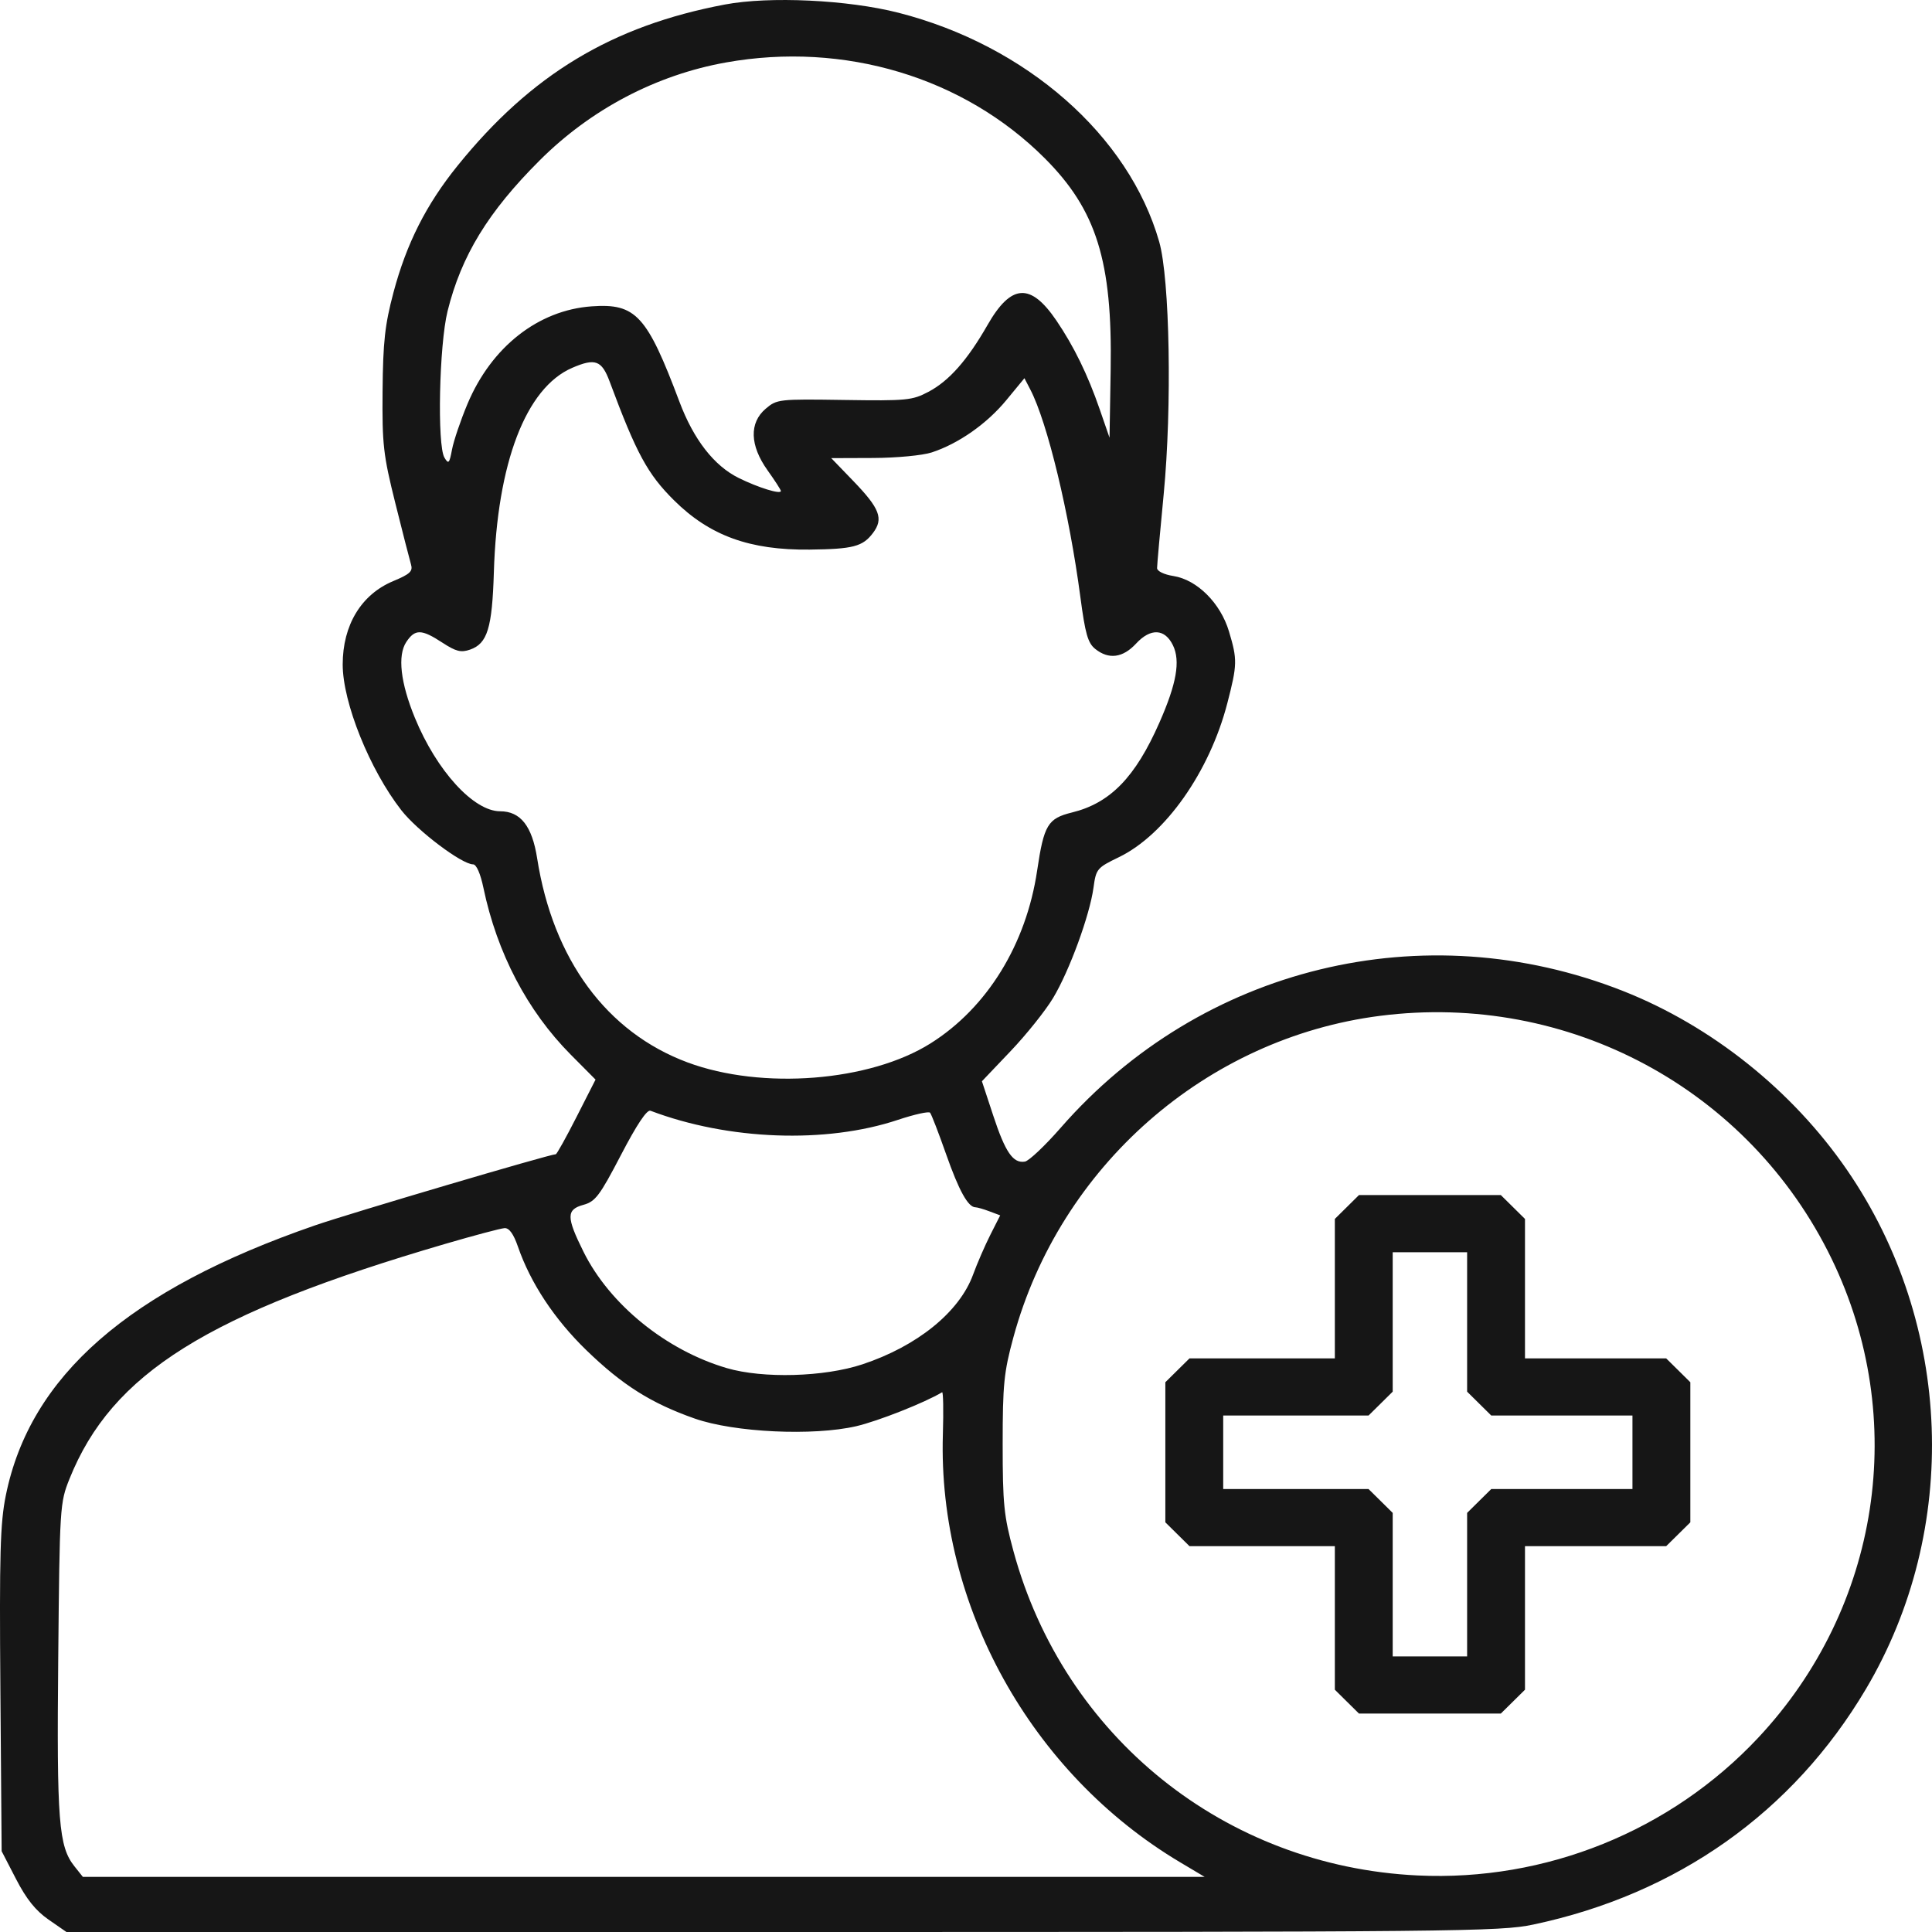 <svg width="100" height="100" viewBox="0 0 100 100" fill="none" xmlns="http://www.w3.org/2000/svg">
<path fill-rule="evenodd" clip-rule="evenodd" d="M37.519 0.234C31.672 1.338 27.495 3.857 23.682 8.579C22.06 10.587 21.038 12.61 20.366 15.139C19.922 16.812 19.825 17.692 19.802 20.226C19.777 23.012 19.837 23.539 20.46 26.037C20.837 27.548 21.203 28.977 21.273 29.213C21.379 29.569 21.224 29.715 20.355 30.077C18.698 30.769 17.738 32.352 17.738 34.394C17.738 36.366 19.137 39.841 20.774 41.939C21.608 43.006 23.906 44.739 24.487 44.739C24.658 44.739 24.869 45.218 25.022 45.955C25.729 49.335 27.293 52.322 29.543 54.589L30.825 55.88L29.842 57.812C29.302 58.874 28.818 59.743 28.767 59.743C28.46 59.743 18.115 62.8 16.306 63.425C6.659 66.758 1.554 71.217 0.301 77.403C0.01 78.838 -0.035 80.435 0.02 87.463L0.085 95.817L0.834 97.266C1.368 98.299 1.849 98.898 2.511 99.357L3.439 100H40.49C75.511 100 77.642 99.979 79.361 99.615C86.813 98.04 92.799 93.802 96.578 87.426C101.474 79.166 101.088 68.537 95.601 60.557C92.77 56.44 88.59 53.101 84.004 51.292C73.703 47.229 62.189 50.03 54.905 58.37C54.093 59.3 53.258 60.089 53.049 60.124C52.438 60.227 52.036 59.644 51.411 57.746L50.824 55.966L52.308 54.407C53.124 53.551 54.115 52.311 54.51 51.653C55.353 50.248 56.402 47.383 56.599 45.947C56.732 44.974 56.781 44.915 57.909 44.37C60.31 43.209 62.606 39.95 63.526 36.399C64.044 34.395 64.05 34.144 63.611 32.68C63.172 31.215 61.962 30.009 60.738 29.815C60.248 29.738 59.89 29.564 59.89 29.403C59.89 29.25 60.044 27.527 60.233 25.574C60.667 21.072 60.549 14.435 60 12.513C58.429 7.013 53.119 2.349 46.502 0.659C43.881 -0.01 39.827 -0.202 37.519 0.234ZM37.58 3.232C33.964 3.878 30.585 5.654 27.933 8.302C25.264 10.966 23.879 13.234 23.166 16.105C22.732 17.854 22.621 23.048 23.005 23.688C23.215 24.039 23.261 23.99 23.397 23.265C23.482 22.814 23.842 21.752 24.198 20.904C25.438 17.954 27.86 16.052 30.628 15.856C32.91 15.694 33.485 16.32 35.168 20.795C35.903 22.752 36.962 24.112 38.237 24.741C39.256 25.244 40.419 25.602 40.419 25.414C40.419 25.357 40.108 24.875 39.728 24.343C38.808 23.053 38.773 21.885 39.633 21.155C40.213 20.662 40.31 20.651 43.693 20.702C46.926 20.751 47.218 20.723 48.053 20.282C49.122 19.718 50.071 18.645 51.115 16.82C52.336 14.687 53.341 14.622 54.68 16.593C55.584 17.924 56.301 19.392 56.918 21.177L57.429 22.656L57.488 19.127C57.581 13.514 56.754 10.867 54.067 8.183C49.875 3.995 43.698 2.14 37.58 3.232ZM29.613 19.041C27.218 20.078 25.733 23.956 25.562 29.622C25.475 32.51 25.228 33.312 24.33 33.624C23.857 33.788 23.6 33.722 22.89 33.259C21.816 32.556 21.48 32.551 21.03 33.229C20.568 33.926 20.728 35.338 21.475 37.156C22.601 39.897 24.514 41.992 25.889 41.992C26.94 41.992 27.541 42.756 27.802 44.422C28.622 49.662 31.403 53.434 35.592 54.992C39.441 56.422 45.02 55.984 48.167 54.004C51.093 52.163 53.116 48.882 53.683 45.056C54.033 42.697 54.234 42.362 55.482 42.055C57.465 41.569 58.764 40.234 60.01 37.404C60.901 35.382 61.105 34.214 60.712 33.401C60.293 32.535 59.554 32.5 58.805 33.31C58.119 34.052 57.389 34.149 56.691 33.59C56.308 33.284 56.171 32.807 55.919 30.896C55.345 26.559 54.213 21.863 53.33 20.165L53.024 19.576L52.084 20.716C51.077 21.937 49.611 22.964 48.228 23.417C47.752 23.573 46.409 23.7 45.199 23.705L43.025 23.713L44.153 24.882C45.545 26.324 45.744 26.848 45.183 27.59C44.653 28.291 44.157 28.421 41.908 28.447C38.811 28.482 36.736 27.729 34.891 25.9C33.519 24.54 32.942 23.476 31.556 19.751C31.146 18.648 30.808 18.524 29.613 19.041ZM71.435 52.579C62.429 53.73 54.861 60.366 52.451 69.228C51.962 71.026 51.898 71.663 51.898 74.747C51.898 77.839 51.961 78.466 52.456 80.285C55.072 89.905 63.407 96.597 73.37 97.073C80.003 97.391 86.477 94.775 91.001 89.949C97.32 83.207 98.819 73.427 94.802 65.15C90.537 56.365 81.186 51.334 71.435 52.579ZM32.143 59.778C31.043 61.89 30.816 62.192 30.201 62.361C29.308 62.606 29.308 62.99 30.201 64.789C31.558 67.522 34.476 69.891 37.622 70.814C39.494 71.362 42.657 71.274 44.637 70.618C47.48 69.675 49.657 67.911 50.365 65.977C50.577 65.396 50.981 64.468 51.26 63.914L51.77 62.907L51.215 62.699C50.911 62.584 50.586 62.49 50.494 62.49C50.11 62.49 49.635 61.633 48.971 59.743C48.583 58.639 48.209 57.672 48.14 57.593C48.071 57.515 47.322 57.682 46.475 57.964C42.751 59.206 37.7 59.019 33.669 57.492C33.485 57.422 32.964 58.202 32.143 59.778ZM69.716 62.474L69.091 63.092V66.701V70.309H65.33H61.569L60.943 70.927L60.318 71.545V75.17V78.795L60.943 79.412L61.569 80.03H65.33H69.091V83.745V87.459L69.716 88.077L70.341 88.694H74.012H77.682L78.308 88.077L78.933 87.459V83.745V80.03H82.587H86.241L86.867 79.412L87.492 78.795V75.17V71.545L86.867 70.927L86.241 70.309H82.587H78.933V66.701V63.092L78.308 62.474L77.682 61.856H74.012H70.341L69.716 62.474ZM23.059 64.379C10.738 67.985 5.794 71.076 3.598 76.543C3.099 77.786 3.088 77.969 3.014 85.841C2.934 94.291 3.034 95.572 3.858 96.606L4.289 97.147L33.32 97.147L62.35 97.146L61.084 96.392C53.362 91.793 48.536 83.092 48.803 74.249C48.84 73.011 48.822 72.028 48.763 72.063C47.874 72.599 45.438 73.561 44.319 73.82C42.09 74.336 38.009 74.143 35.961 73.425C33.708 72.635 32.213 71.692 30.351 69.887C28.695 68.28 27.457 66.407 26.807 64.522C26.581 63.868 26.354 63.554 26.116 63.568C25.921 63.579 24.546 63.944 23.059 64.379ZM72.086 68.424V72.032L71.461 72.65L70.835 73.268H67.074H63.313V75.17V77.072H67.074H70.835L71.461 77.689L72.086 78.307V82.021V85.736H74.012H75.938V82.021V78.307L76.563 77.689L77.188 77.072H80.842H84.496V75.17V73.268H80.842H77.188L76.563 72.65L75.938 72.032V68.424V64.815H74.012H72.086V68.424Z" fill="#161616"/>
</svg>
